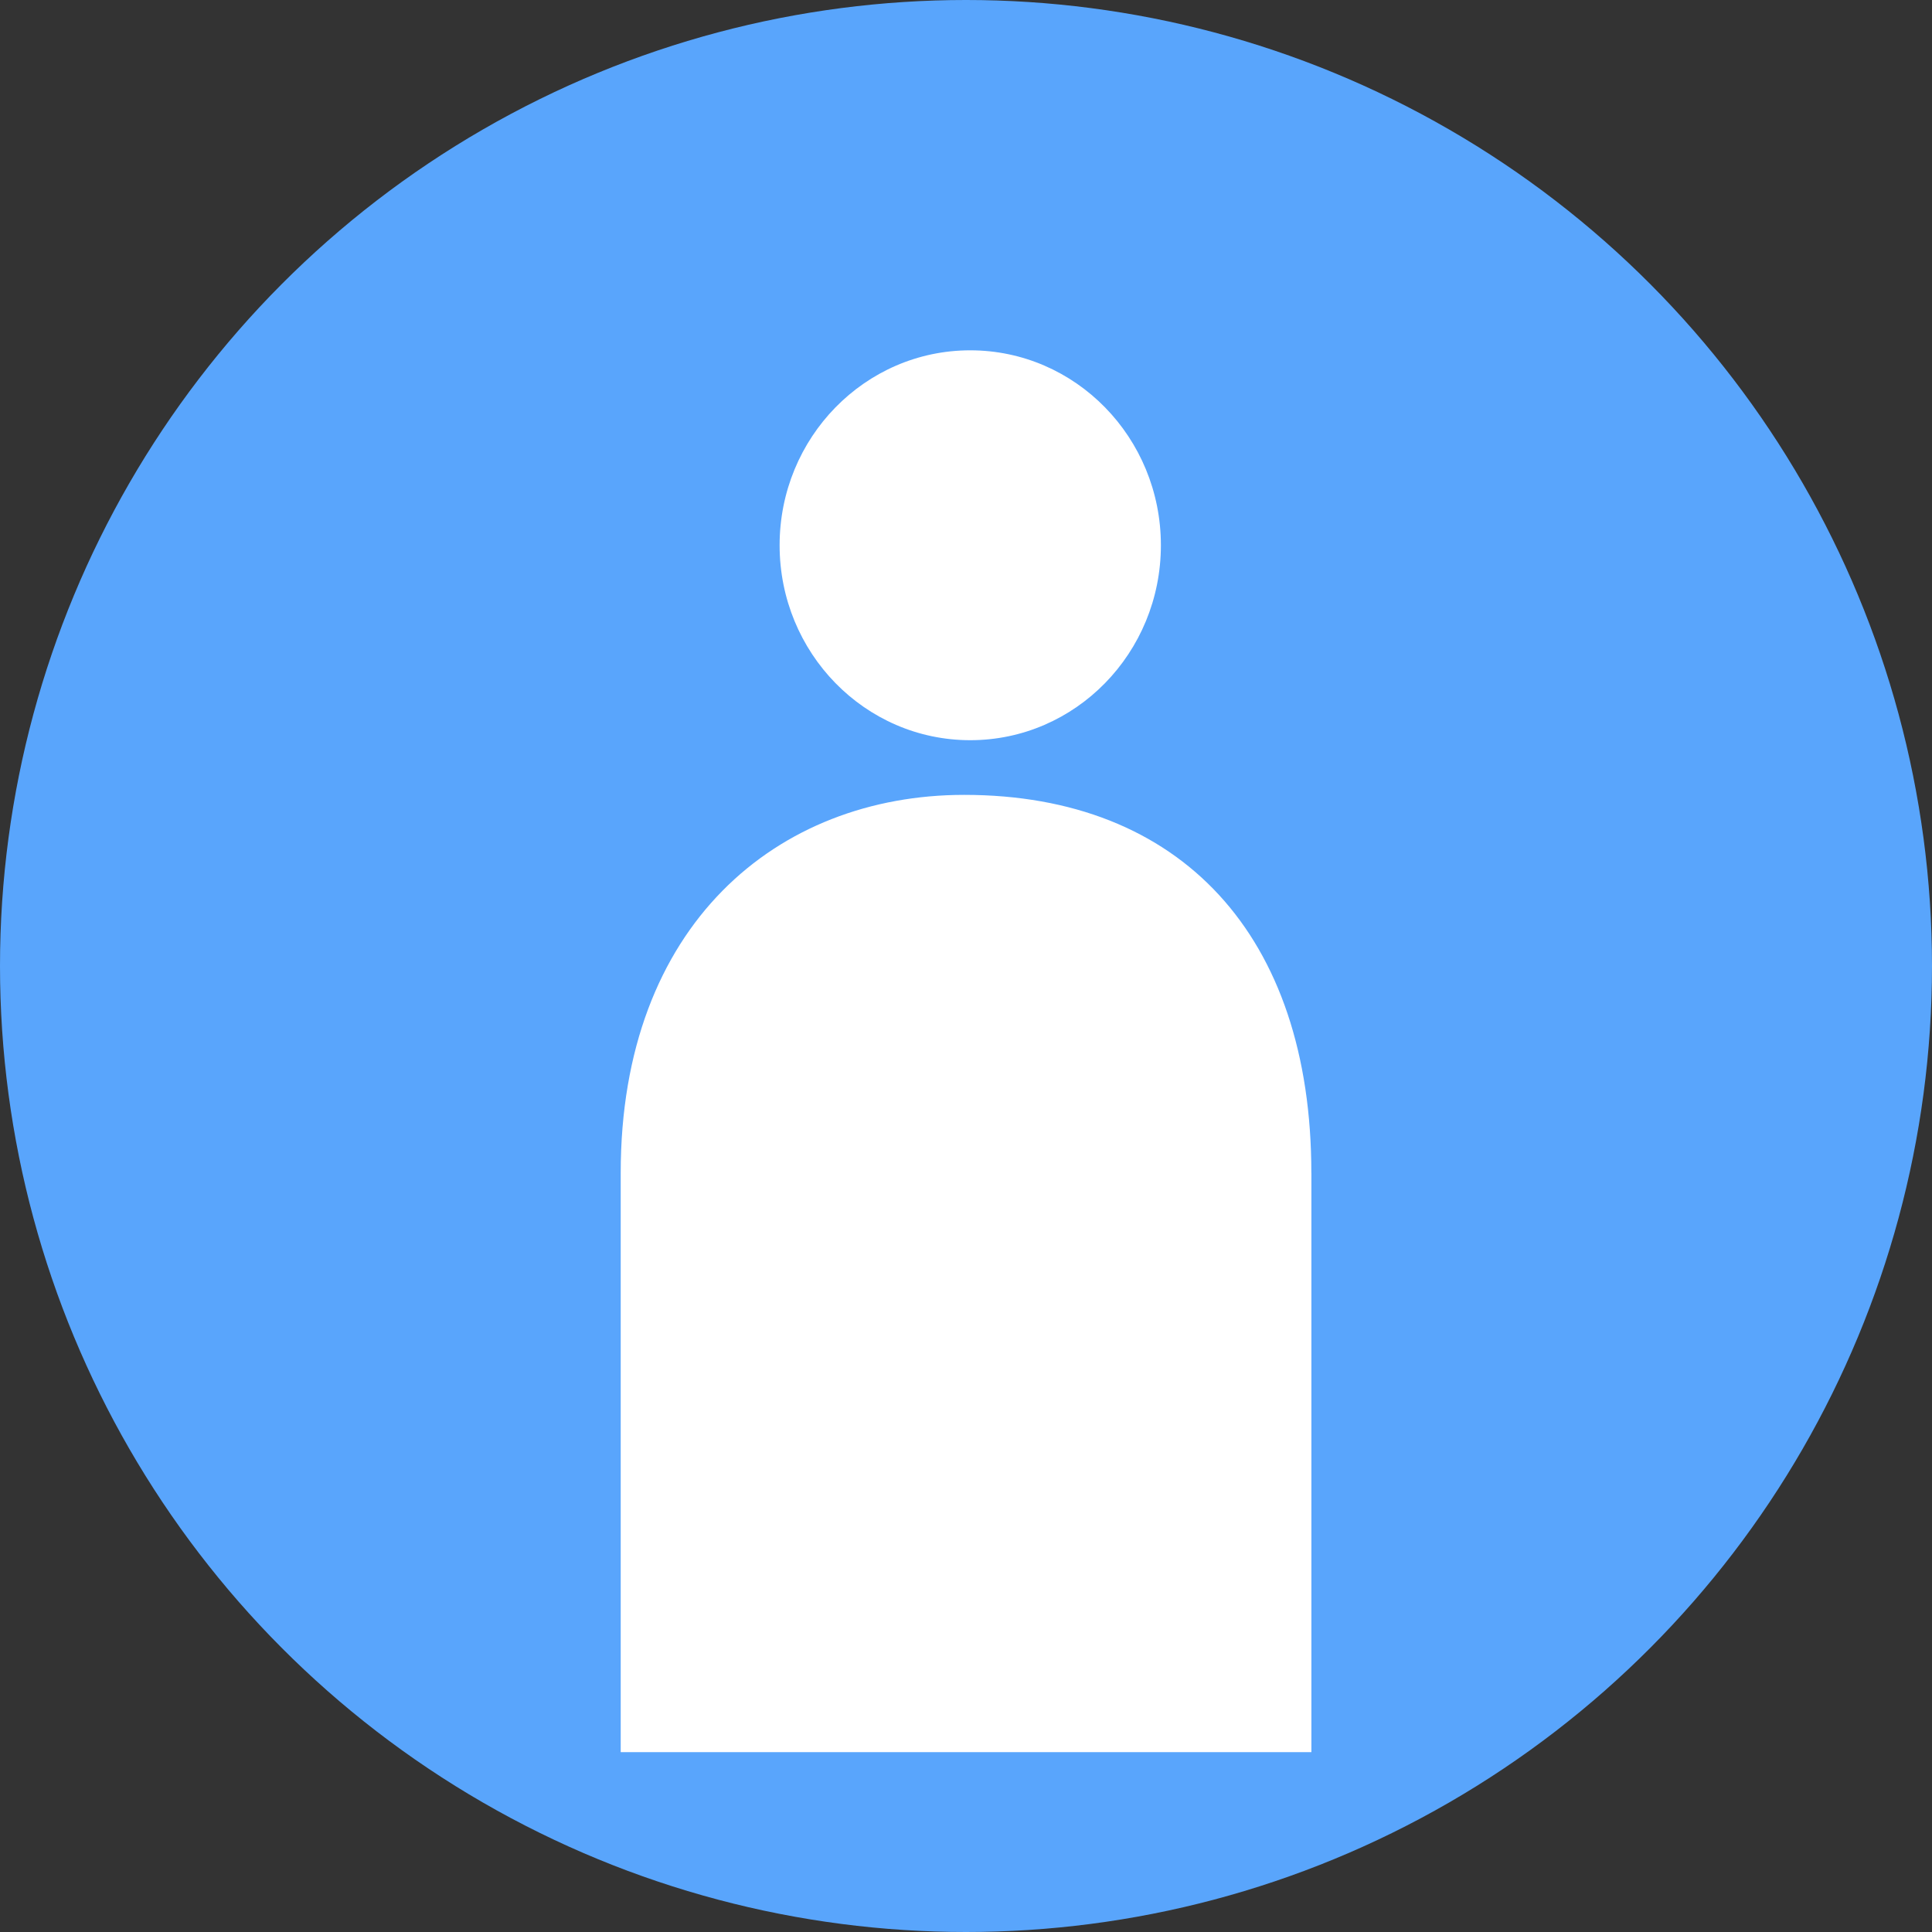 <?xml version="1.0" encoding="UTF-8"?> <svg xmlns="http://www.w3.org/2000/svg" xmlns:xlink="http://www.w3.org/1999/xlink" id="Layer_2" viewBox="0 0 400 400"><rect x="0" y="0" width="400" height="400" fill="#333333" stroke="none"/><defs><style>.cls-1{clip-path:url(#clippath);}.cls-2{fill:none;}.cls-2,.cls-3,.cls-4{stroke-width:0px;}.cls-3{fill:#59a5fc;}.cls-4{fill:#fff;}</style><clipPath id="clippath"><rect class="cls-2" x="128.5" y="164.57" width="143" height="198.18"></rect></clipPath></defs><g id="Layer_1-2"><circle class="cls-3" cx="200" cy="200" r="200"></circle><g class="cls-1"><path class="cls-4" d="M271.5,242.83c0-49.11-27.04-78.26-71.87-78.26-38.65,0-71.12,26.87-71.12,78.26v119.93h143v-119.93Z"></path></g><ellipse class="cls-4" cx="200.88" cy="112.89" rx="39.47" ry="40.36"></ellipse></g></svg> 